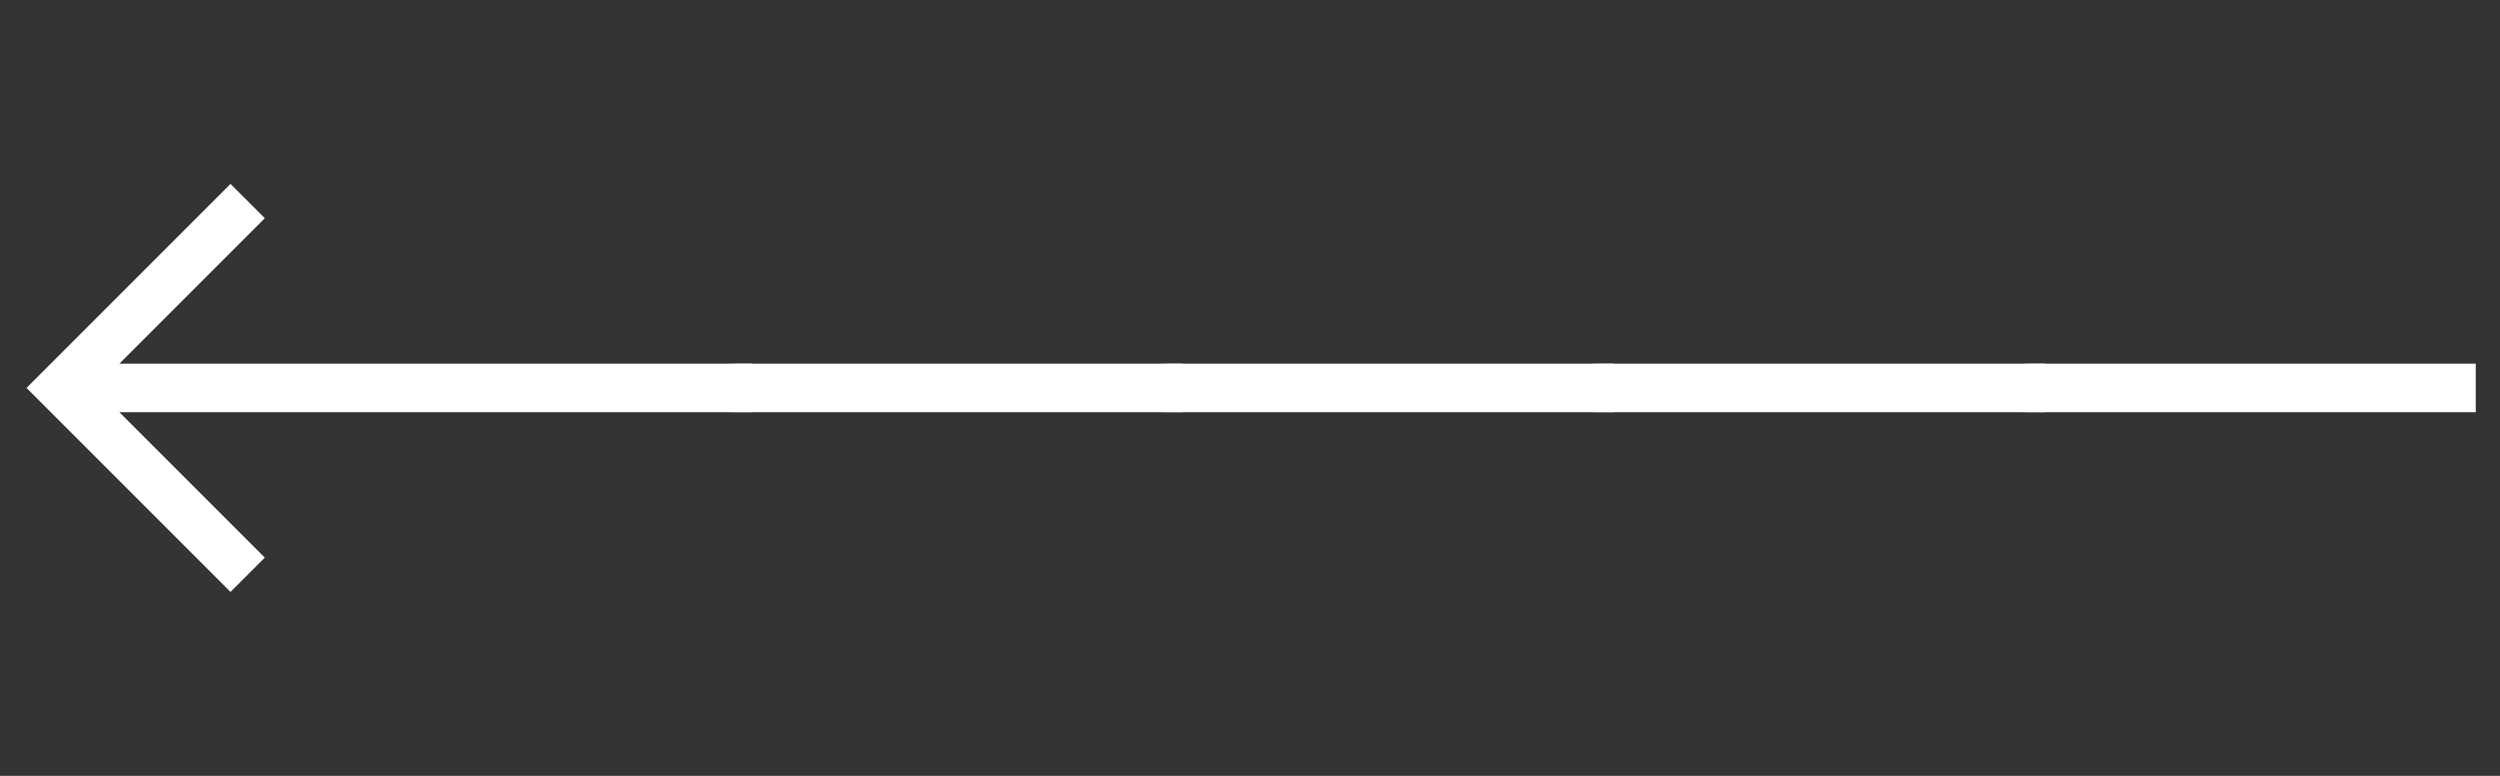 <?xml version="1.0" encoding="UTF-8"?> <svg xmlns="http://www.w3.org/2000/svg" width="232" height="72" viewBox="0 0 232 72" fill="none"><rect x="0" y="0" width="232" height="72" fill="#333333" stroke="none"/> <path d="M21.393 54.931L24.575 51.749L11.075 38.25L69.75 38.25V33.75L11.076 33.75L24.575 20.25L21.393 17.069L2.461 36L21.393 54.931Z" fill="white"></path> <mask id="mask0_4_37" style="mask-type:alpha" maskUnits="userSpaceOnUse" x="68" y="16" width="44" height="40"> <rect x="112" y="56" width="44" height="40" transform="rotate(-180 112 56)" fill="#C4C4C4"></rect> </mask> <g mask="url(#mask0_4_37)"> <path d="M61.393 54.931L64.575 51.749L51.075 38.25L109.75 38.25V33.75L51.076 33.75L64.575 20.25L61.393 17.069L42.461 36L61.393 54.931Z" fill="white"></path> </g> <mask id="mask1_4_37" style="mask-type:alpha" maskUnits="userSpaceOnUse" x="108" y="16" width="44" height="40"> <rect x="152" y="56" width="44" height="40" transform="rotate(-180 152 56)" fill="#C4C4C4"></rect> </mask> <g mask="url(#mask1_4_37)"> <path d="M101.393 54.931L104.575 51.749L91.075 38.25L149.75 38.25V33.75L91.076 33.75L104.575 20.25L101.393 17.069L82.461 36L101.393 54.931Z" fill="white"></path> </g> <mask id="mask2_4_37" style="mask-type:alpha" maskUnits="userSpaceOnUse" x="148" y="16" width="44" height="40"> <rect x="192" y="56" width="44" height="40" transform="rotate(-180 192 56)" fill="#C4C4C4"></rect> </mask> <g mask="url(#mask2_4_37)"> <path d="M141.393 54.931L144.575 51.749L131.075 38.25L189.75 38.25V33.75L131.076 33.75L144.575 20.25L141.393 17.069L122.461 36L141.393 54.931Z" fill="white"></path> </g> <mask id="mask3_4_37" style="mask-type:alpha" maskUnits="userSpaceOnUse" x="188" y="16" width="44" height="40"> <rect x="232" y="56" width="44" height="40" transform="rotate(-180 232 56)" fill="#C4C4C4"></rect> </mask> <g mask="url(#mask3_4_37)"> <path d="M181.393 54.931L184.575 51.749L171.075 38.25L229.75 38.25V33.75L171.076 33.75L184.575 20.25L181.393 17.069L162.461 36L181.393 54.931Z" fill="white"></path> </g> </svg> 